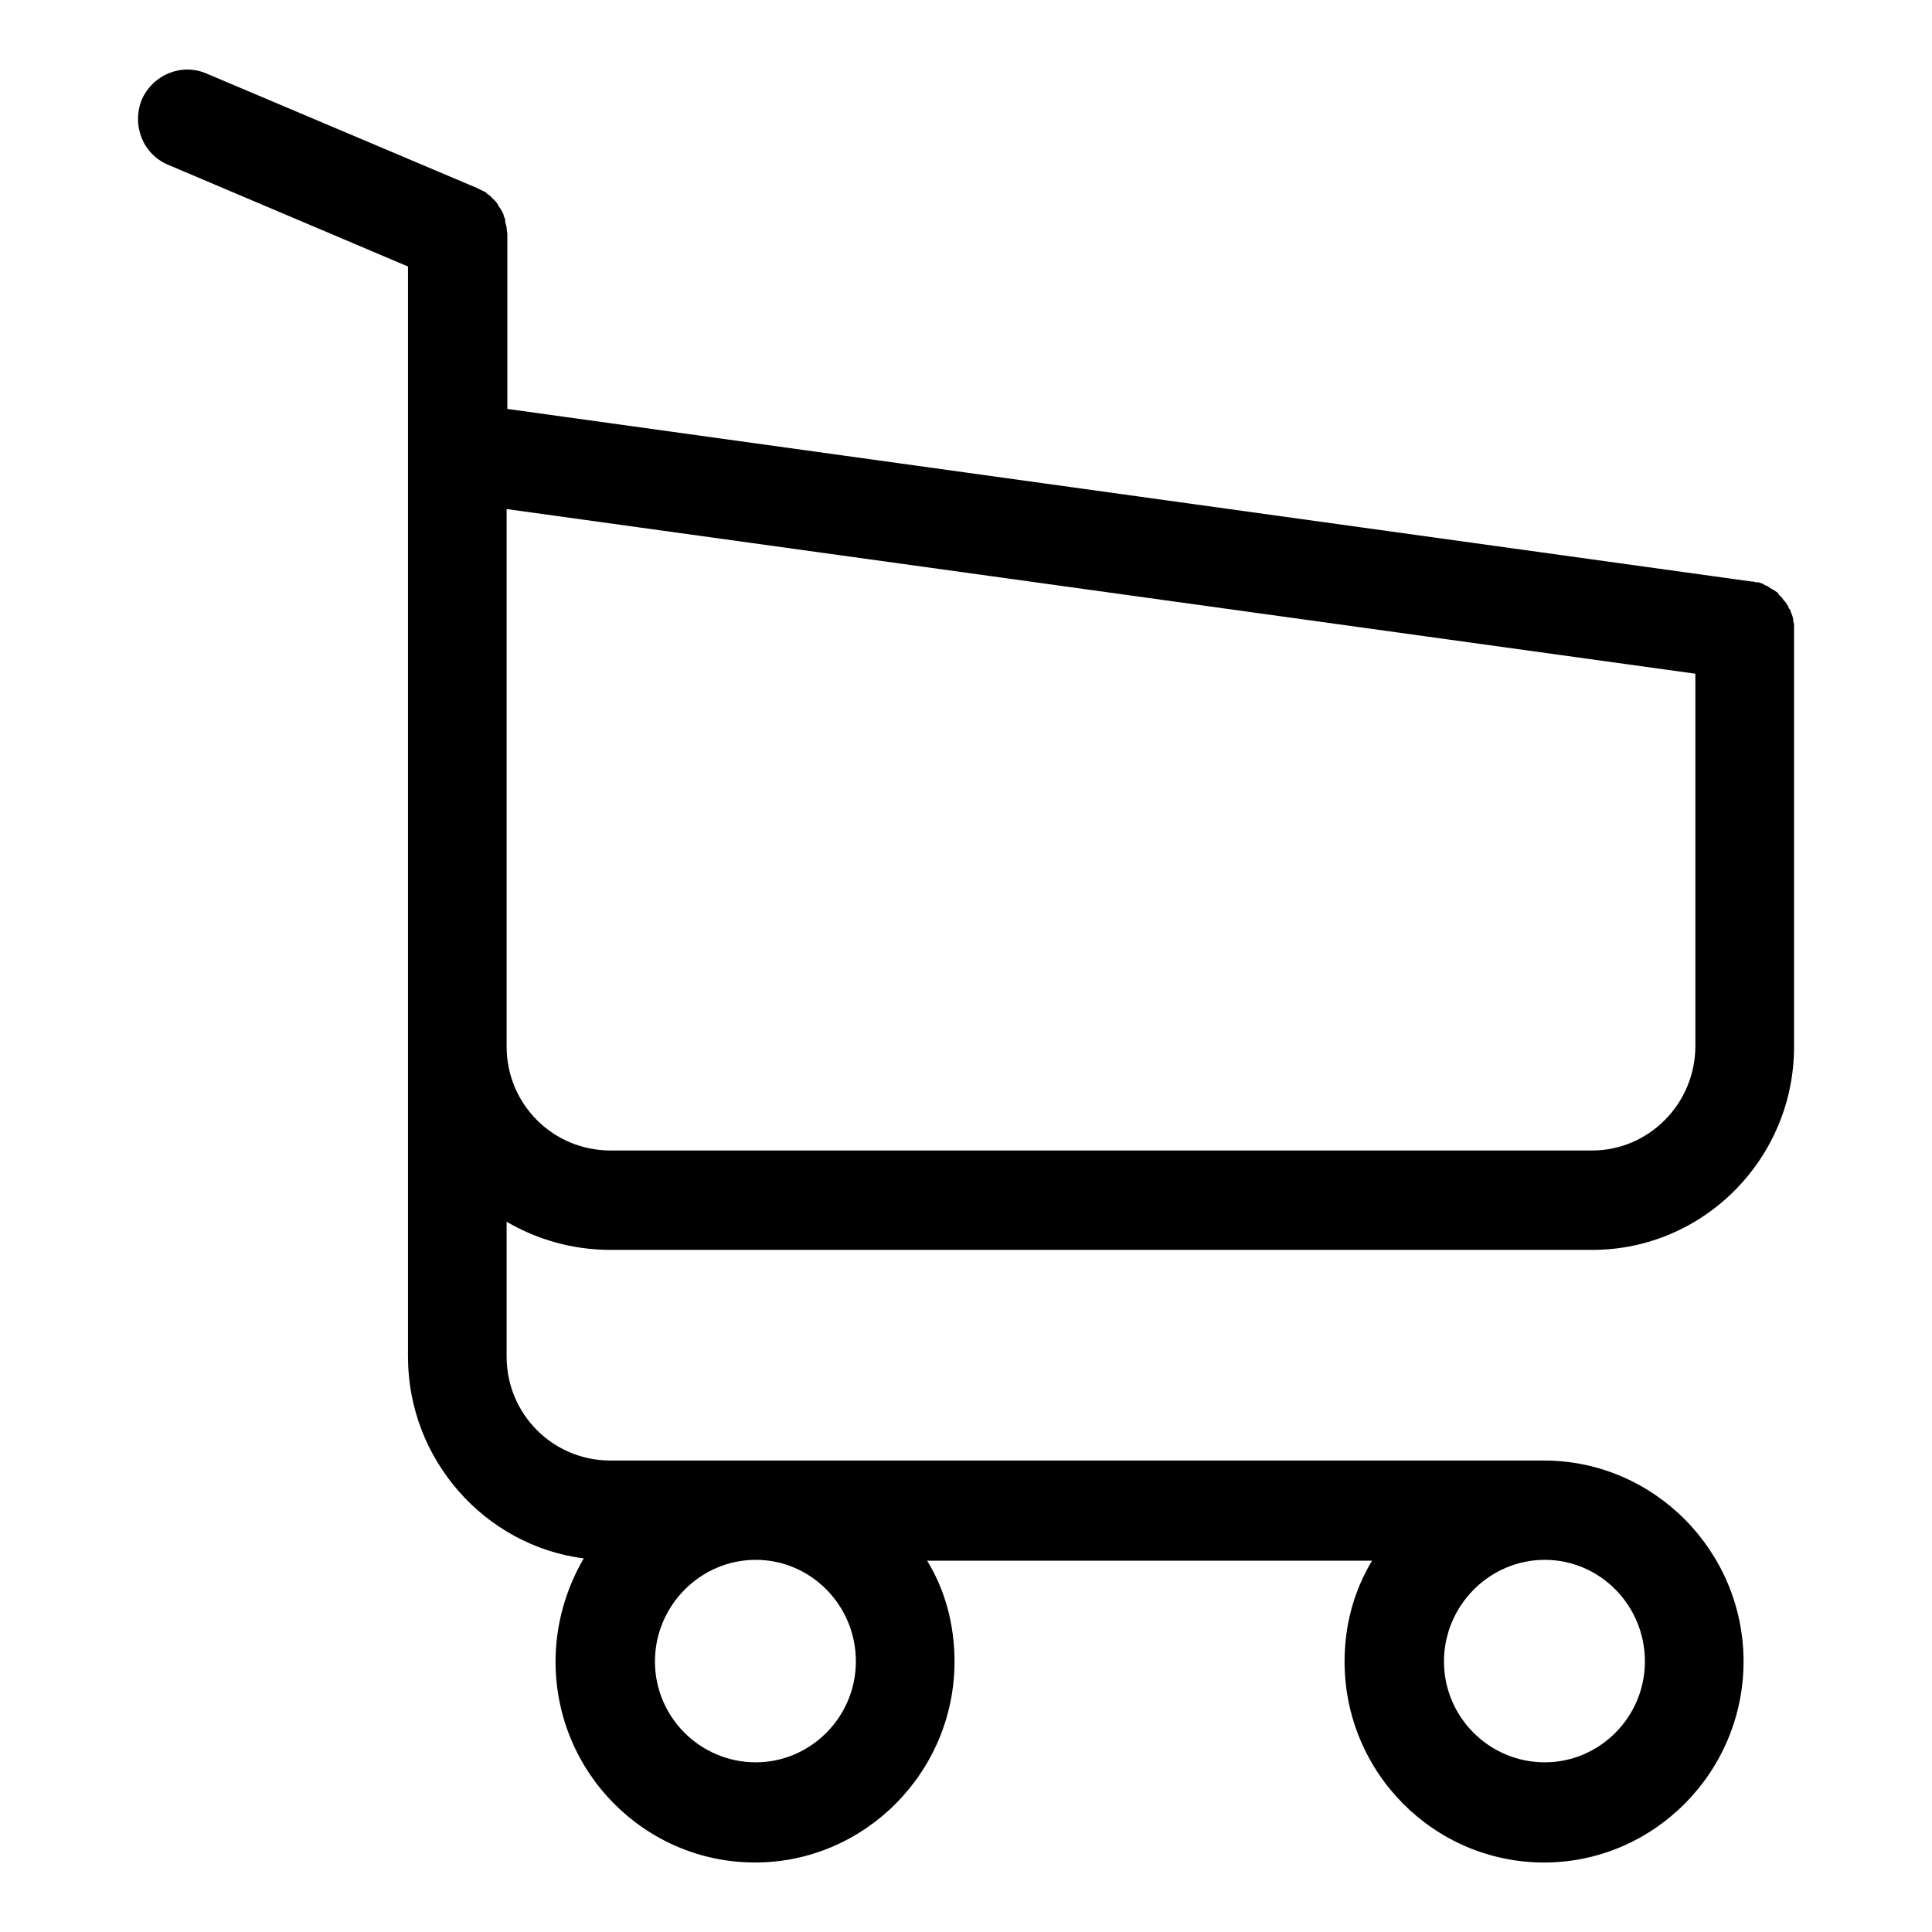 <?xml version="1.0" encoding="utf-8"?>
<!-- Generator: Adobe Illustrator 16.0.0, SVG Export Plug-In . SVG Version: 6.00 Build 0)  -->
<!DOCTYPE svg PUBLIC "-//W3C//DTD SVG 1.1//EN" "http://www.w3.org/Graphics/SVG/1.1/DTD/svg11.dtd">
<svg version="1.1" id="Capa_1" xmlns="http://www.w3.org/2000/svg" xmlns:xlink="http://www.w3.org/1999/xlink" x="0px" y="0px"
	 width="35px" height="35px" viewBox="0 0 35 35" enable-background="new 0 0 35 35" xml:space="preserve">
<path d="M28.845,20.842H11.059c-1.048,0-1.881-0.846-1.881-1.88v-4.447V9.558V9.222l21.535,2.983v6.744
	C30.713,19.996,29.867,20.842,28.845,20.842z M29.799,30.099c0,1.007-0.819,1.827-1.813,1.827c-1.007,0-1.827-0.819-1.827-1.827
	c0-1.008,0.82-1.841,1.827-1.841C28.98,28.258,29.799,29.078,29.799,30.099z M15.505,30.099c0,1.007-0.82,1.827-1.813,1.827
	c-1.008,0-1.827-0.819-1.827-1.827c0-1.008,0.819-1.841,1.827-1.841C14.686,28.258,15.505,29.078,15.505,30.099z M11.059,22.643
	h17.787c2.015,0,3.655-1.653,3.655-3.681v-7.537v-0.027v-0.054v-0.041l-0.014-0.04v-0.04l-0.013-0.054l-0.014-0.041l-0.013-0.027
	l-0.014-0.054l-0.027-0.027l-0.013-0.04l-0.027-0.041l-0.027-0.04l-0.027-0.027l-0.027-0.04l-0.027-0.027l-0.027-0.027l-0.027-0.041
	l-0.04-0.027l-0.041-0.027l-0.027-0.013l-0.04-0.027l-0.04-0.027l-0.041-0.014l-0.04-0.027l-0.041-0.013l-0.04-0.013h-0.041
	l-0.054-0.014h-0.027L9.191,7.408v-3.17L9.178,4.144V4.117L9.164,4.063L9.151,4.01V3.969L9.124,3.915V3.888L9.097,3.835L9.083,3.808
	L9.057,3.768L9.03,3.728L9.017,3.701L8.99,3.66L8.963,3.633l-0.041-0.04L8.909,3.579l-0.04-0.04L8.842,3.525l-0.041-0.04
	L8.748,3.458L8.721,3.445L8.64,3.405L3.75,1.336C3.293,1.134,2.77,1.35,2.568,1.806C2.38,2.276,2.595,2.801,3.052,2.988l4.339,1.84
	v4.098v0.645v4.958v4.446v5.603c0,1.867,1.397,3.425,3.184,3.654c-0.322,0.551-0.511,1.196-0.511,1.868
	c0,2.015,1.625,3.641,3.614,3.641s3.614-1.639,3.614-3.641c0-0.672-0.174-1.304-0.497-1.827h8.061
	c-0.323,0.538-0.498,1.155-0.498,1.827c0,2.015,1.625,3.641,3.614,3.641s3.614-1.639,3.614-3.641c0-2.002-1.625-3.641-3.614-3.641
	H11.059c-1.048,0-1.881-0.846-1.881-1.881v-2.445C9.728,22.455,10.373,22.643,11.059,22.643z"/>
</svg>
